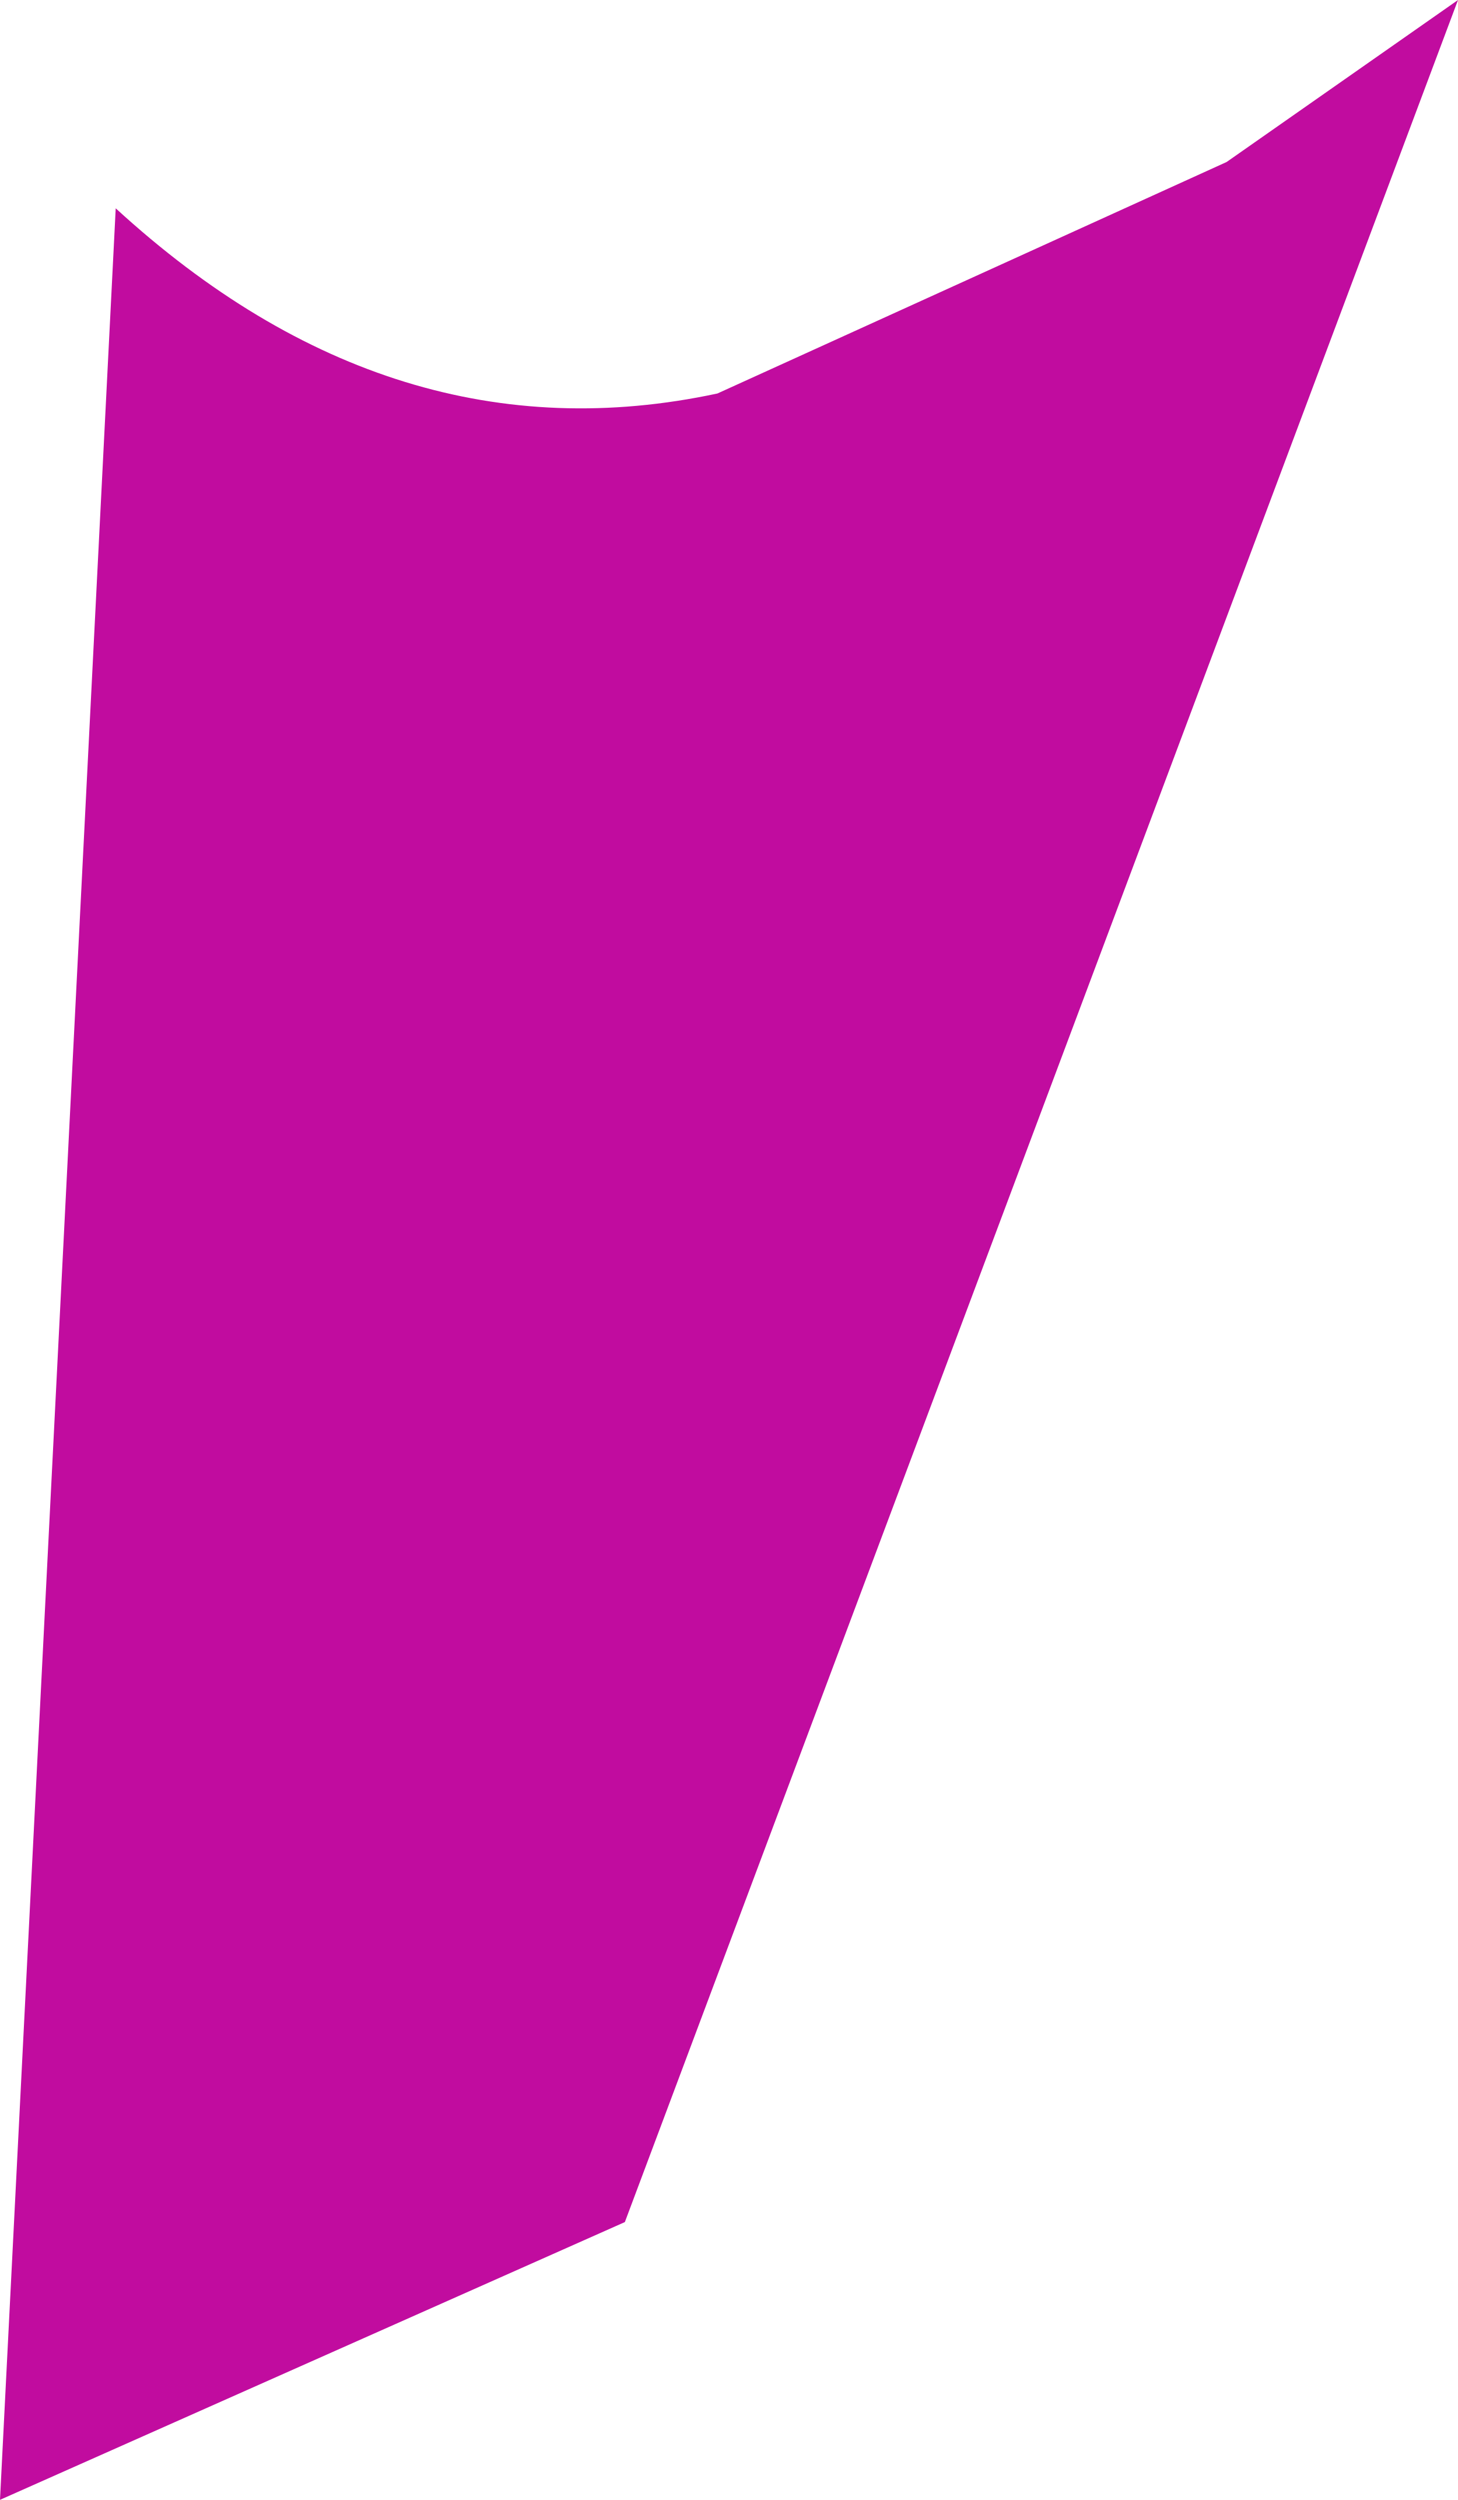 <?xml version="1.0" encoding="UTF-8" standalone="no"?>
<svg xmlns:xlink="http://www.w3.org/1999/xlink" height="5.4px" width="3.15px" xmlns="http://www.w3.org/2000/svg">
  <g transform="matrix(1.0, 0.0, 0.0, 1.0, 0.0, -0.05)">
    <path d="M0.25 0.5 Q0.85 1.05 1.55 0.9 L2.65 0.4 3.15 0.05 1.35 4.85 0.0 5.45 0.25 0.5" fill="#c10c9f" fill-rule="evenodd" stroke="none"/>
  </g>
</svg>
